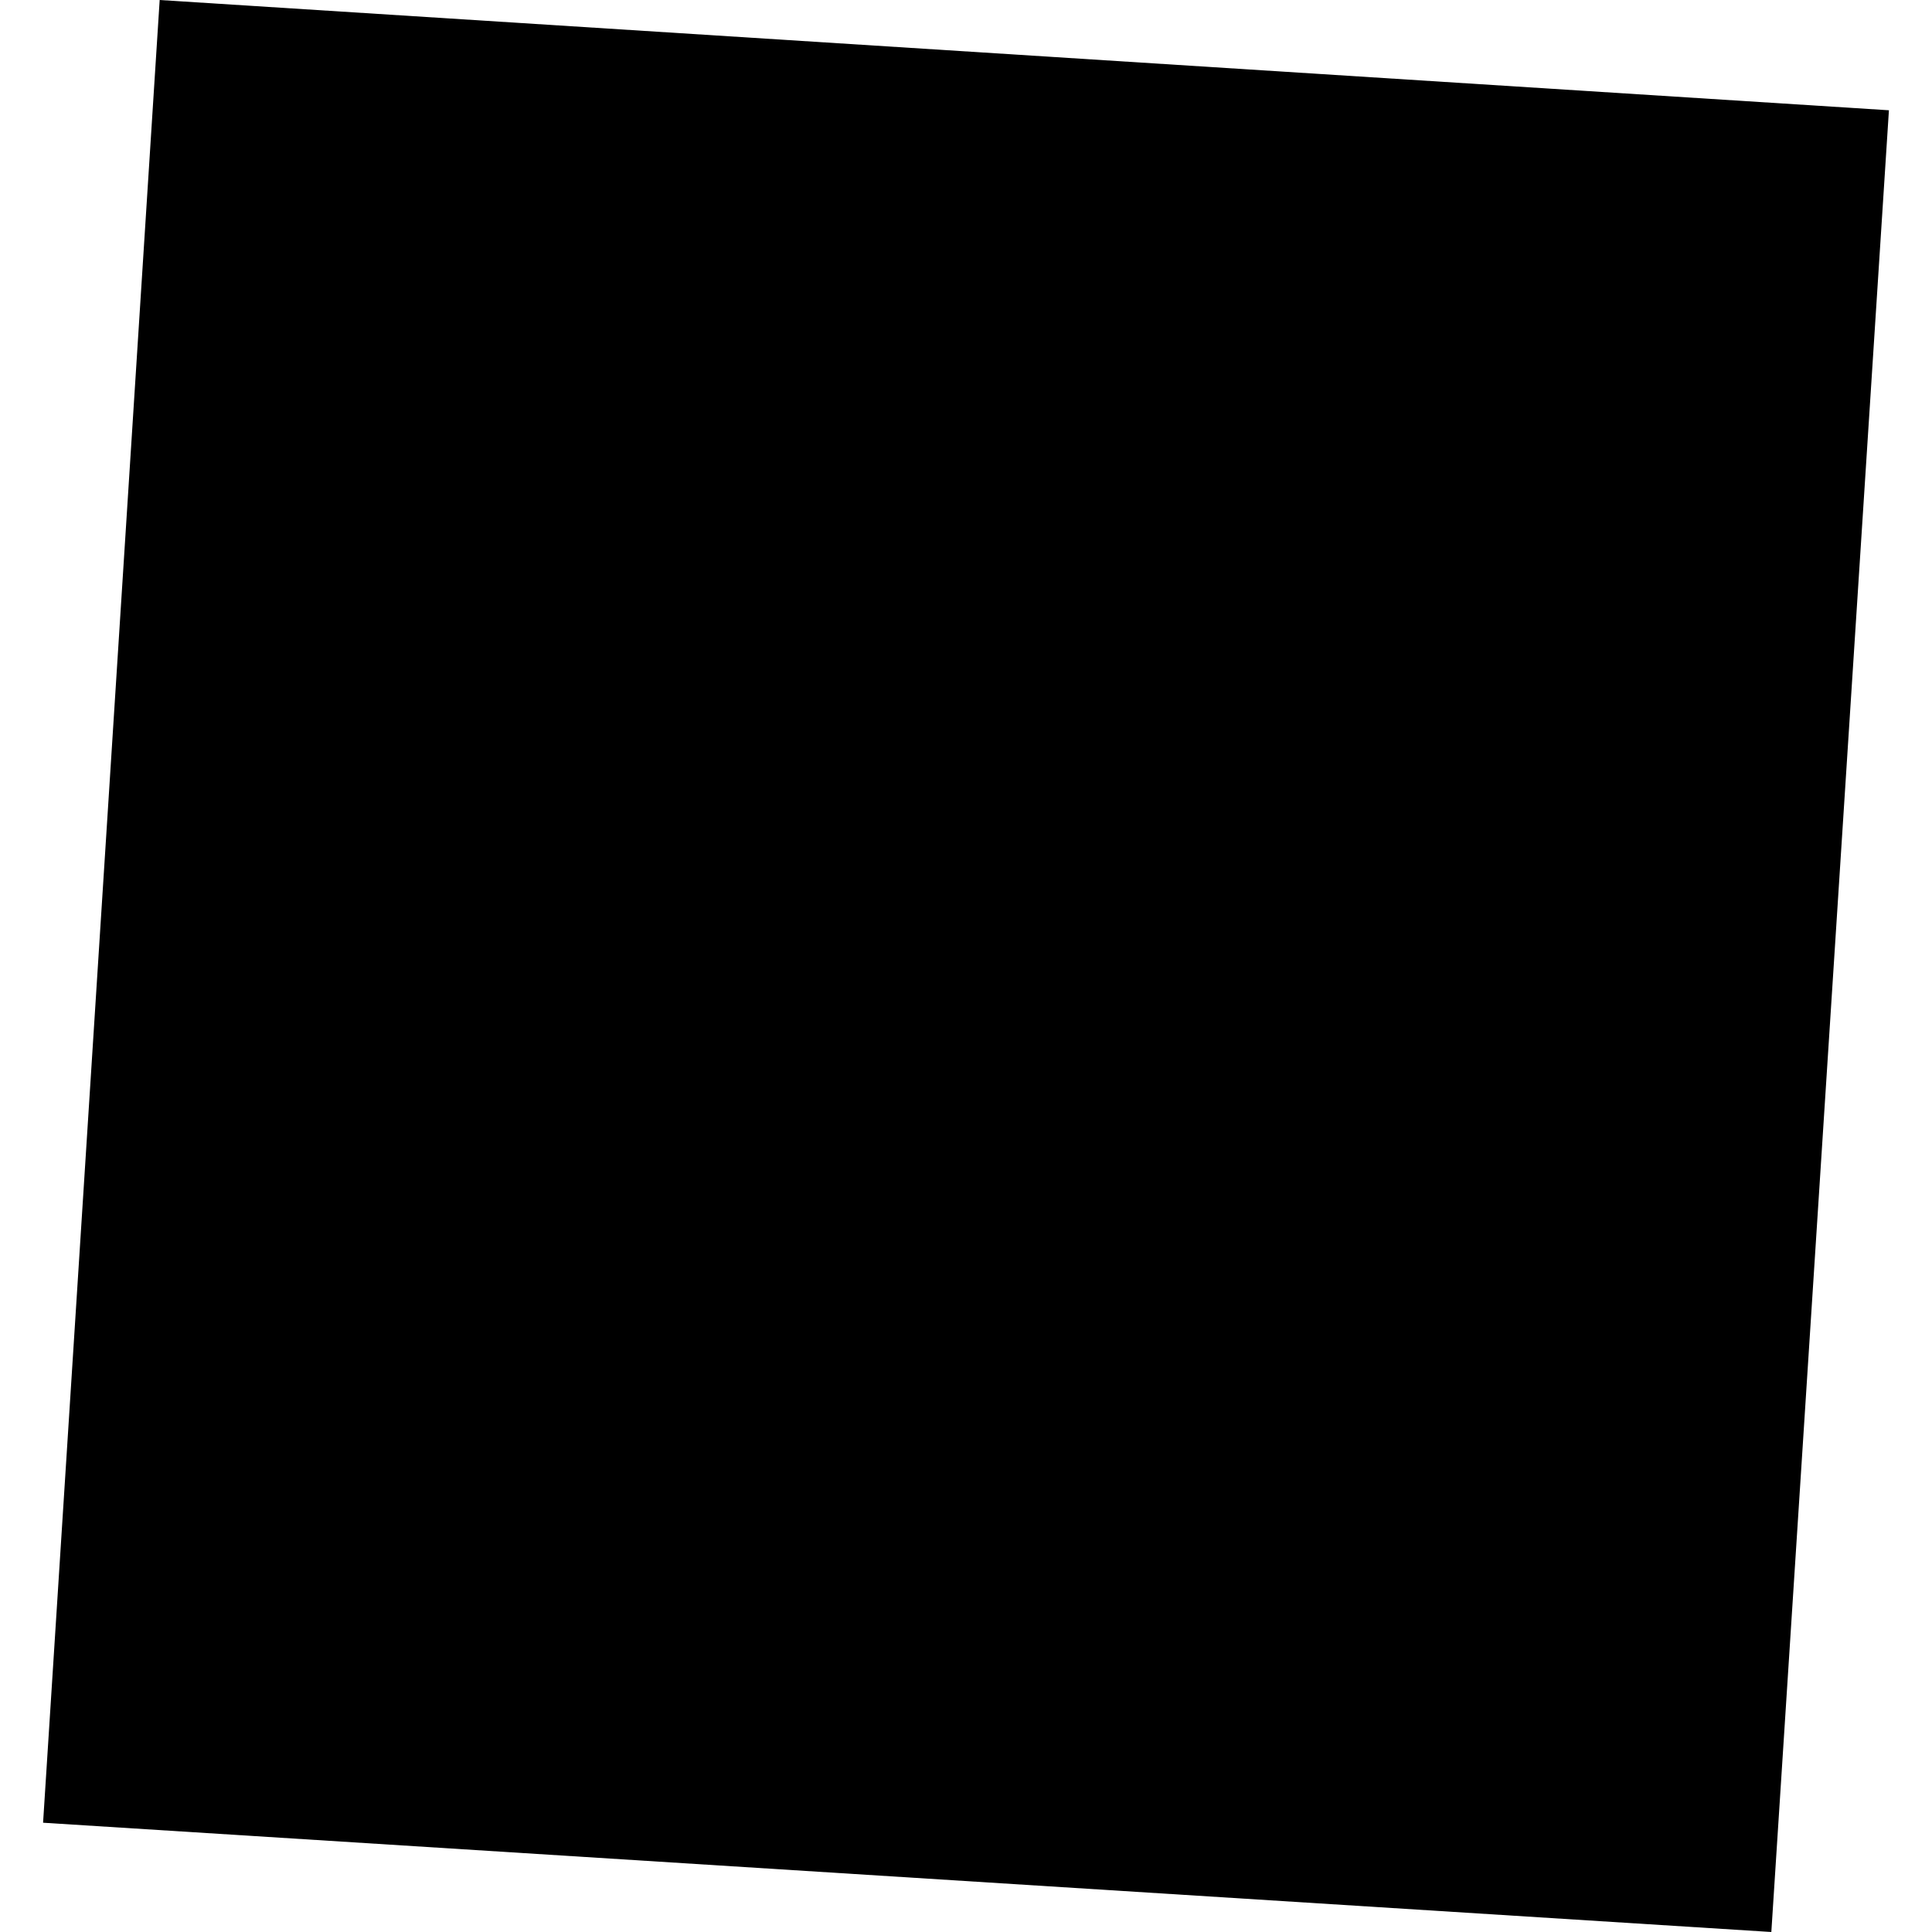 <?xml version="1.0" encoding="utf-8" standalone="no"?>
<!DOCTYPE svg PUBLIC "-//W3C//DTD SVG 1.1//EN"
  "http://www.w3.org/Graphics/SVG/1.1/DTD/svg11.dtd">
<!-- Created with matplotlib (https://matplotlib.org/) -->
<svg height="288pt" version="1.1" viewBox="0 0 288 288" width="288pt" xmlns="http://www.w3.org/2000/svg" xmlns:xlink="http://www.w3.org/1999/xlink">
 <defs>
  <style type="text/css">
*{stroke-linecap:butt;stroke-linejoin:round;}
  </style>
 </defs>
 <g id="figure_1">
  <g id="patch_1">
   <path d="M 0 288 
L 288 288 
L 288 0 
L 0 0 
z
" style="fill:none;opacity:0;"/>
  </g>
  <g id="axes_1">
   <g id="PatchCollection_1">
    <path clip-path="url(#p260865ed2b)" d="M 6.421 271.71 
L 264.05 288 
L 281.579 16.438 
L 23.803 -0 
L 6.421 271.71 
"/>
   </g>
  </g>
 </g>
 <defs>
  <clipPath id="p260865ed2b">
   <rect height="288" width="275.159" x="6.421" y="0"/>
  </clipPath>
 </defs>
</svg>
